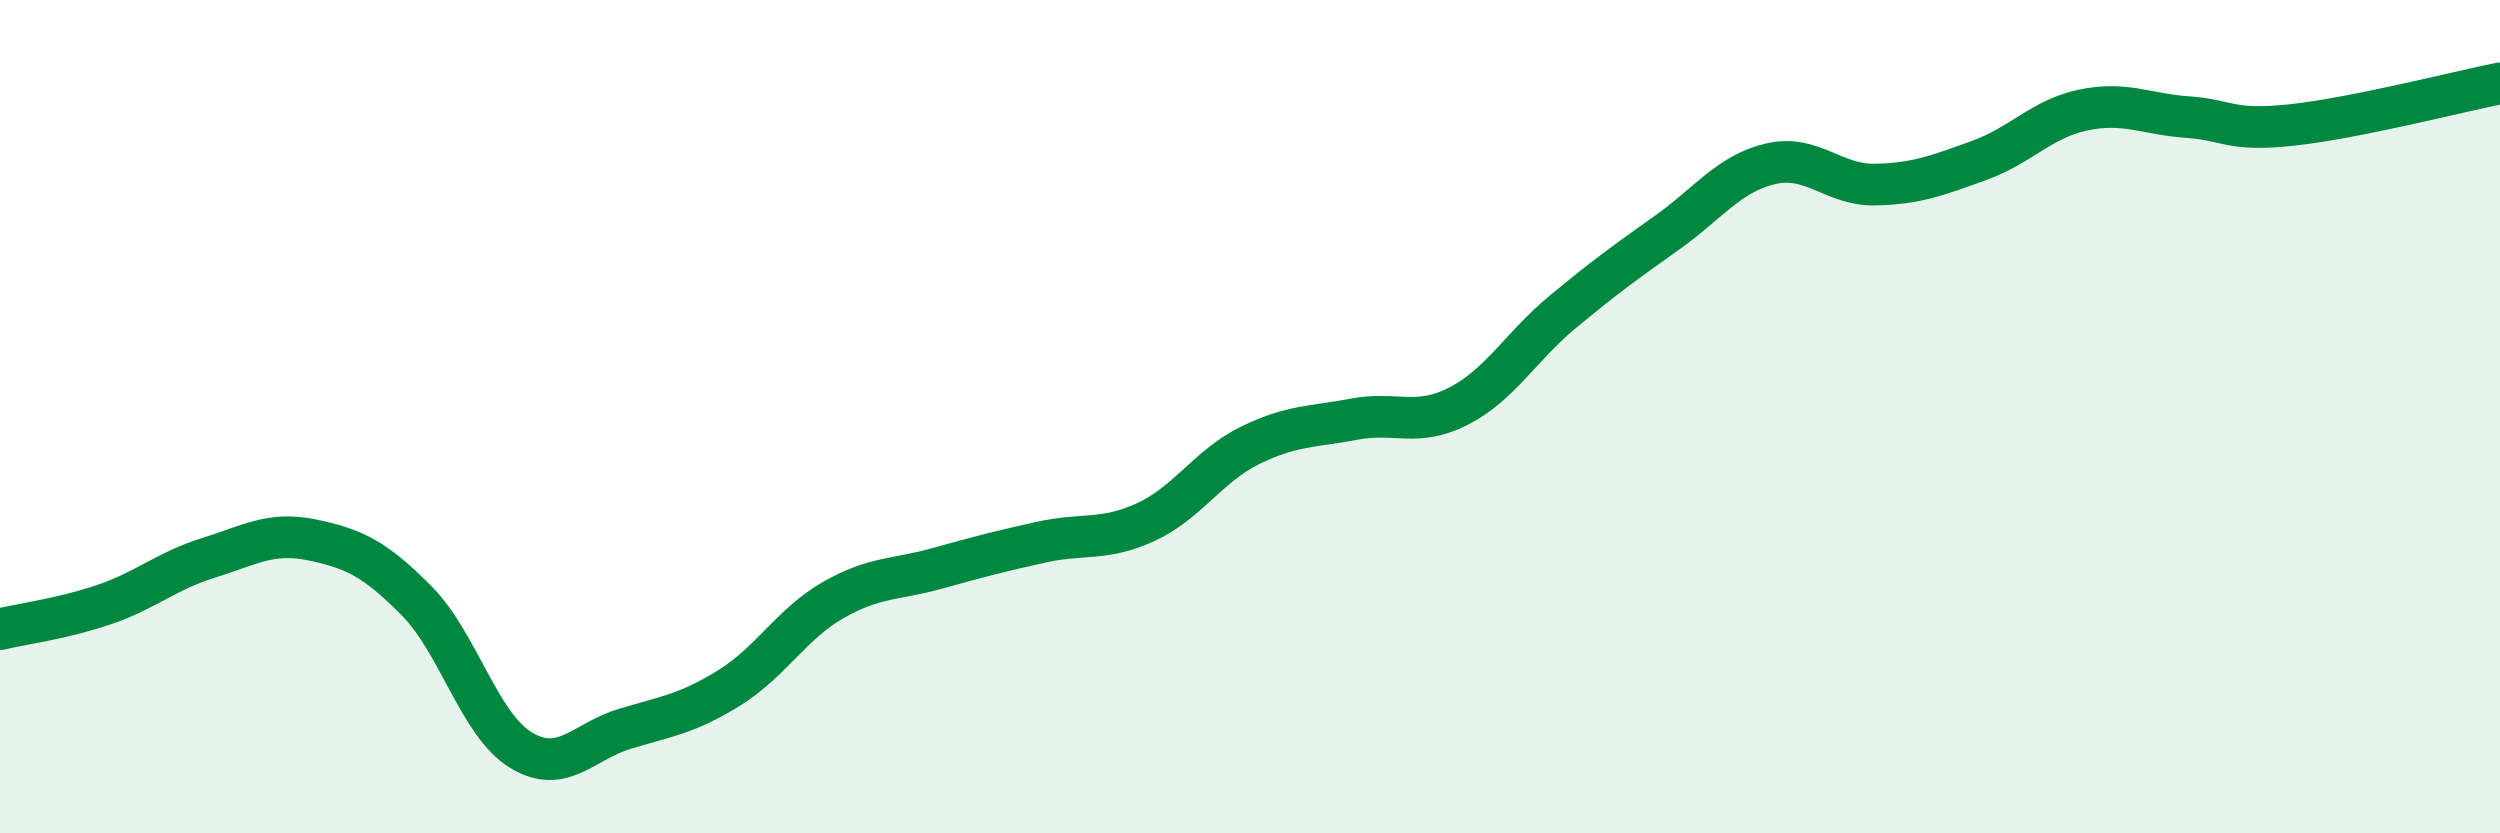 
    <svg width="60" height="20" viewBox="0 0 60 20" xmlns="http://www.w3.org/2000/svg">
      <path
        d="M 0,15.1 C 0.5,14.98 1.5,14.85 2.5,14.51 C 3.5,14.17 4,13.7 5,13.39 C 6,13.08 6.5,12.75 7.5,12.96 C 8.5,13.17 9,13.41 10,14.42 C 11,15.43 11.5,17.39 12.5,18 C 13.5,18.61 14,17.79 15,17.49 C 16,17.19 16.5,17.13 17.5,16.51 C 18.5,15.89 19,14.97 20,14.4 C 21,13.83 21.5,13.92 22.5,13.64 C 23.5,13.36 24,13.23 25,13.01 C 26,12.79 26.5,12.99 27.5,12.53 C 28.5,12.07 29,11.18 30,10.69 C 31,10.2 31.5,10.25 32.5,10.06 C 33.5,9.87 34,10.26 35,9.75 C 36,9.24 36.5,8.32 37.5,7.49 C 38.5,6.66 39,6.3 40,5.59 C 41,4.88 41.5,4.16 42.5,3.93 C 43.5,3.7 44,4.45 45,4.43 C 46,4.41 46.5,4.21 47.5,3.85 C 48.5,3.49 49,2.85 50,2.64 C 51,2.43 51.5,2.74 52.5,2.81 C 53.5,2.88 53.5,3.16 55,3 C 56.5,2.84 59,2.2 60,2L60 20L0 20Z"
        fill="#008740"
        opacity="0.1"
        stroke-linecap="round"
        stroke-linejoin="round"
      />
      <path
        d="M 0,15.1 C 0.5,14.98 1.5,14.85 2.5,14.51 C 3.5,14.17 4,13.7 5,13.39 C 6,13.08 6.5,12.75 7.5,12.96 C 8.5,13.17 9,13.41 10,14.42 C 11,15.43 11.5,17.39 12.5,18 C 13.5,18.61 14,17.79 15,17.49 C 16,17.19 16.5,17.13 17.5,16.51 C 18.5,15.89 19,14.97 20,14.4 C 21,13.83 21.5,13.92 22.5,13.64 C 23.5,13.36 24,13.23 25,13.01 C 26,12.79 26.5,12.99 27.5,12.53 C 28.5,12.07 29,11.18 30,10.69 C 31,10.2 31.5,10.25 32.5,10.06 C 33.5,9.87 34,10.26 35,9.75 C 36,9.24 36.5,8.32 37.5,7.49 C 38.5,6.66 39,6.3 40,5.59 C 41,4.88 41.5,4.16 42.5,3.93 C 43.5,3.7 44,4.45 45,4.43 C 46,4.41 46.5,4.21 47.5,3.85 C 48.5,3.49 49,2.85 50,2.64 C 51,2.43 51.5,2.74 52.5,2.81 C 53.5,2.88 53.5,3.16 55,3 C 56.5,2.84 59,2.2 60,2"
        stroke="#008740"
        stroke-width="1"
        fill="none"
        stroke-linecap="round"
        stroke-linejoin="round"
      />
    </svg>
  